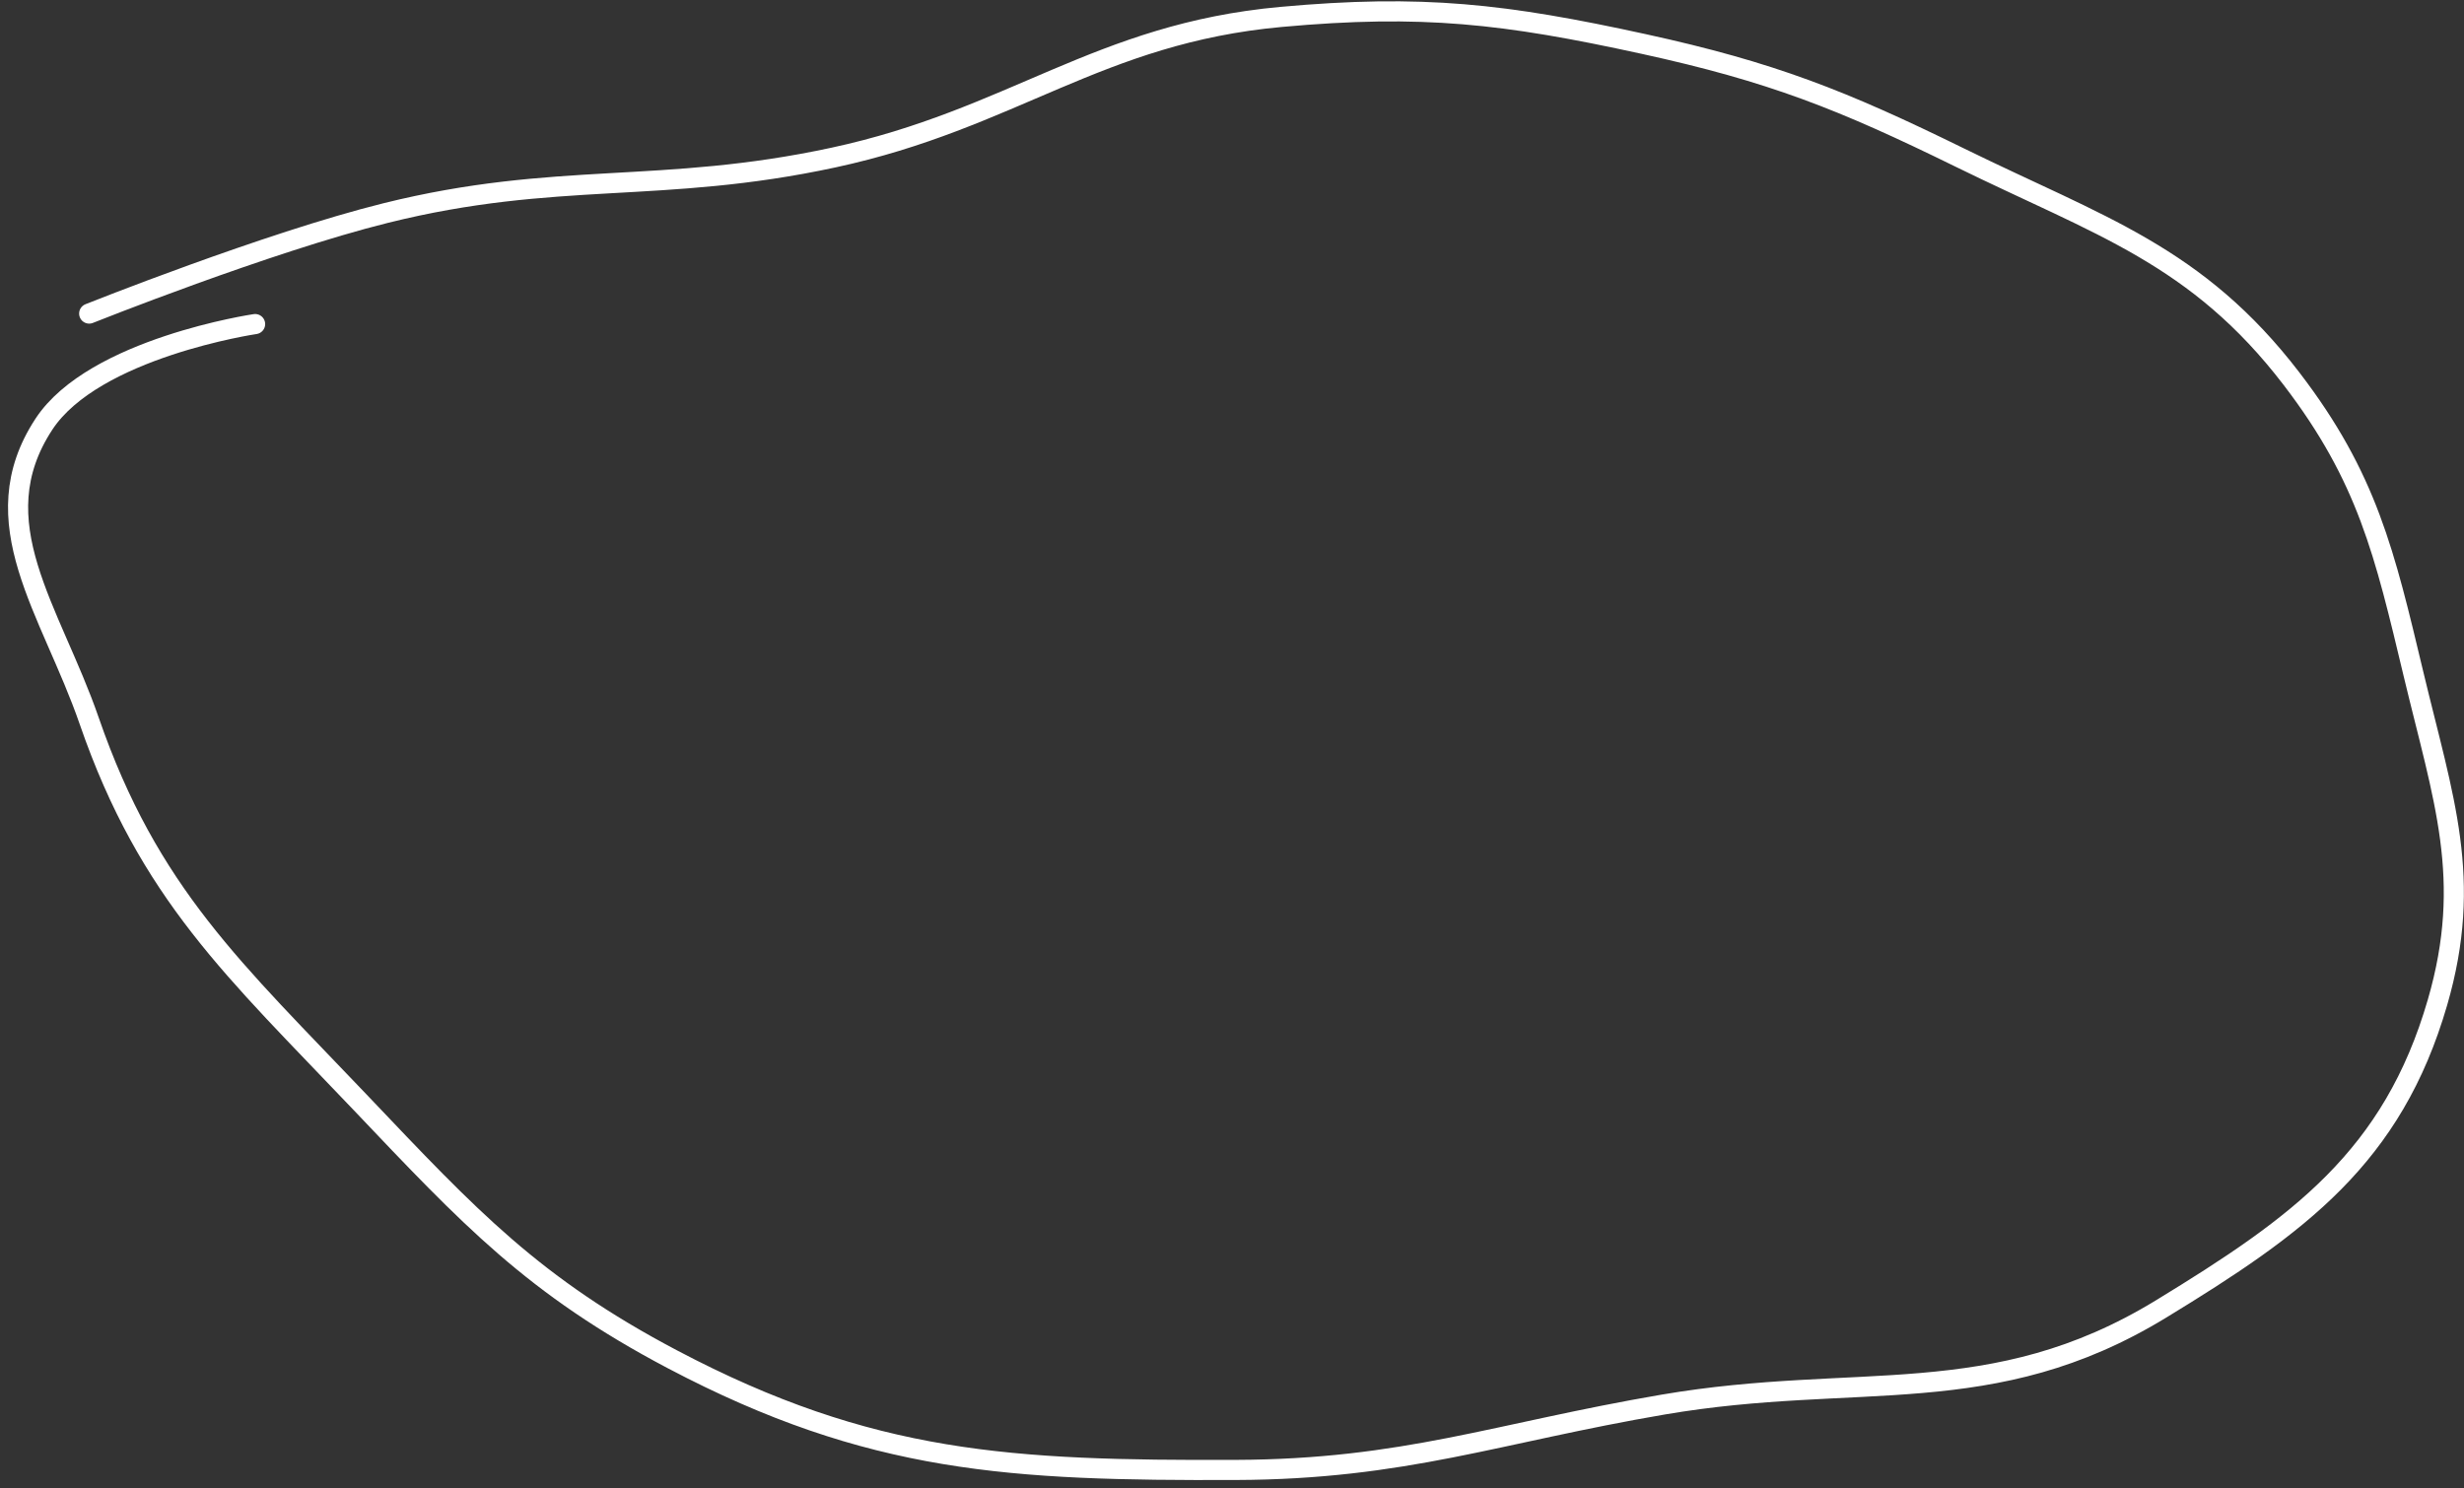 <?xml version="1.0" encoding="UTF-8"?> <svg xmlns="http://www.w3.org/2000/svg" width="245" height="148" viewBox="0 0 245 148" fill="none"><rect x="0" y="0" width="245" height="148" fill="#333333" stroke="none"/> <path d="M8.867 31.184C8.867 31.184 26.56 24.116 38.365 21.184C55.359 16.963 65.746 19.358 82.865 15.671C100.673 11.836 109.223 3.335 127.365 1.684C141.423 0.404 149.621 1.358 163.412 4.369C176.164 7.154 183.147 9.922 194.865 15.671C208.772 22.495 218.449 25.382 227.865 37.684C235.402 47.532 237.097 54.977 239.98 67.04C242.951 79.472 245.925 87.407 242.365 99.684C237.898 115.087 228.557 121.834 214.865 130.184C198.059 140.432 184.768 136.369 165.365 139.684C148.814 142.511 139.655 146.126 122.865 146.184C100.578 146.261 86.581 145.576 66.865 135.184C52.998 127.874 46.666 121.046 35.867 109.684C23.325 96.489 14.809 88.891 8.867 71.684C5.063 60.668 -2.027 51.928 4.366 42.184C9.345 34.596 25.366 32.229 25.366 32.229" stroke="white" stroke-width="2" stroke-linecap="round"></path> </svg> 